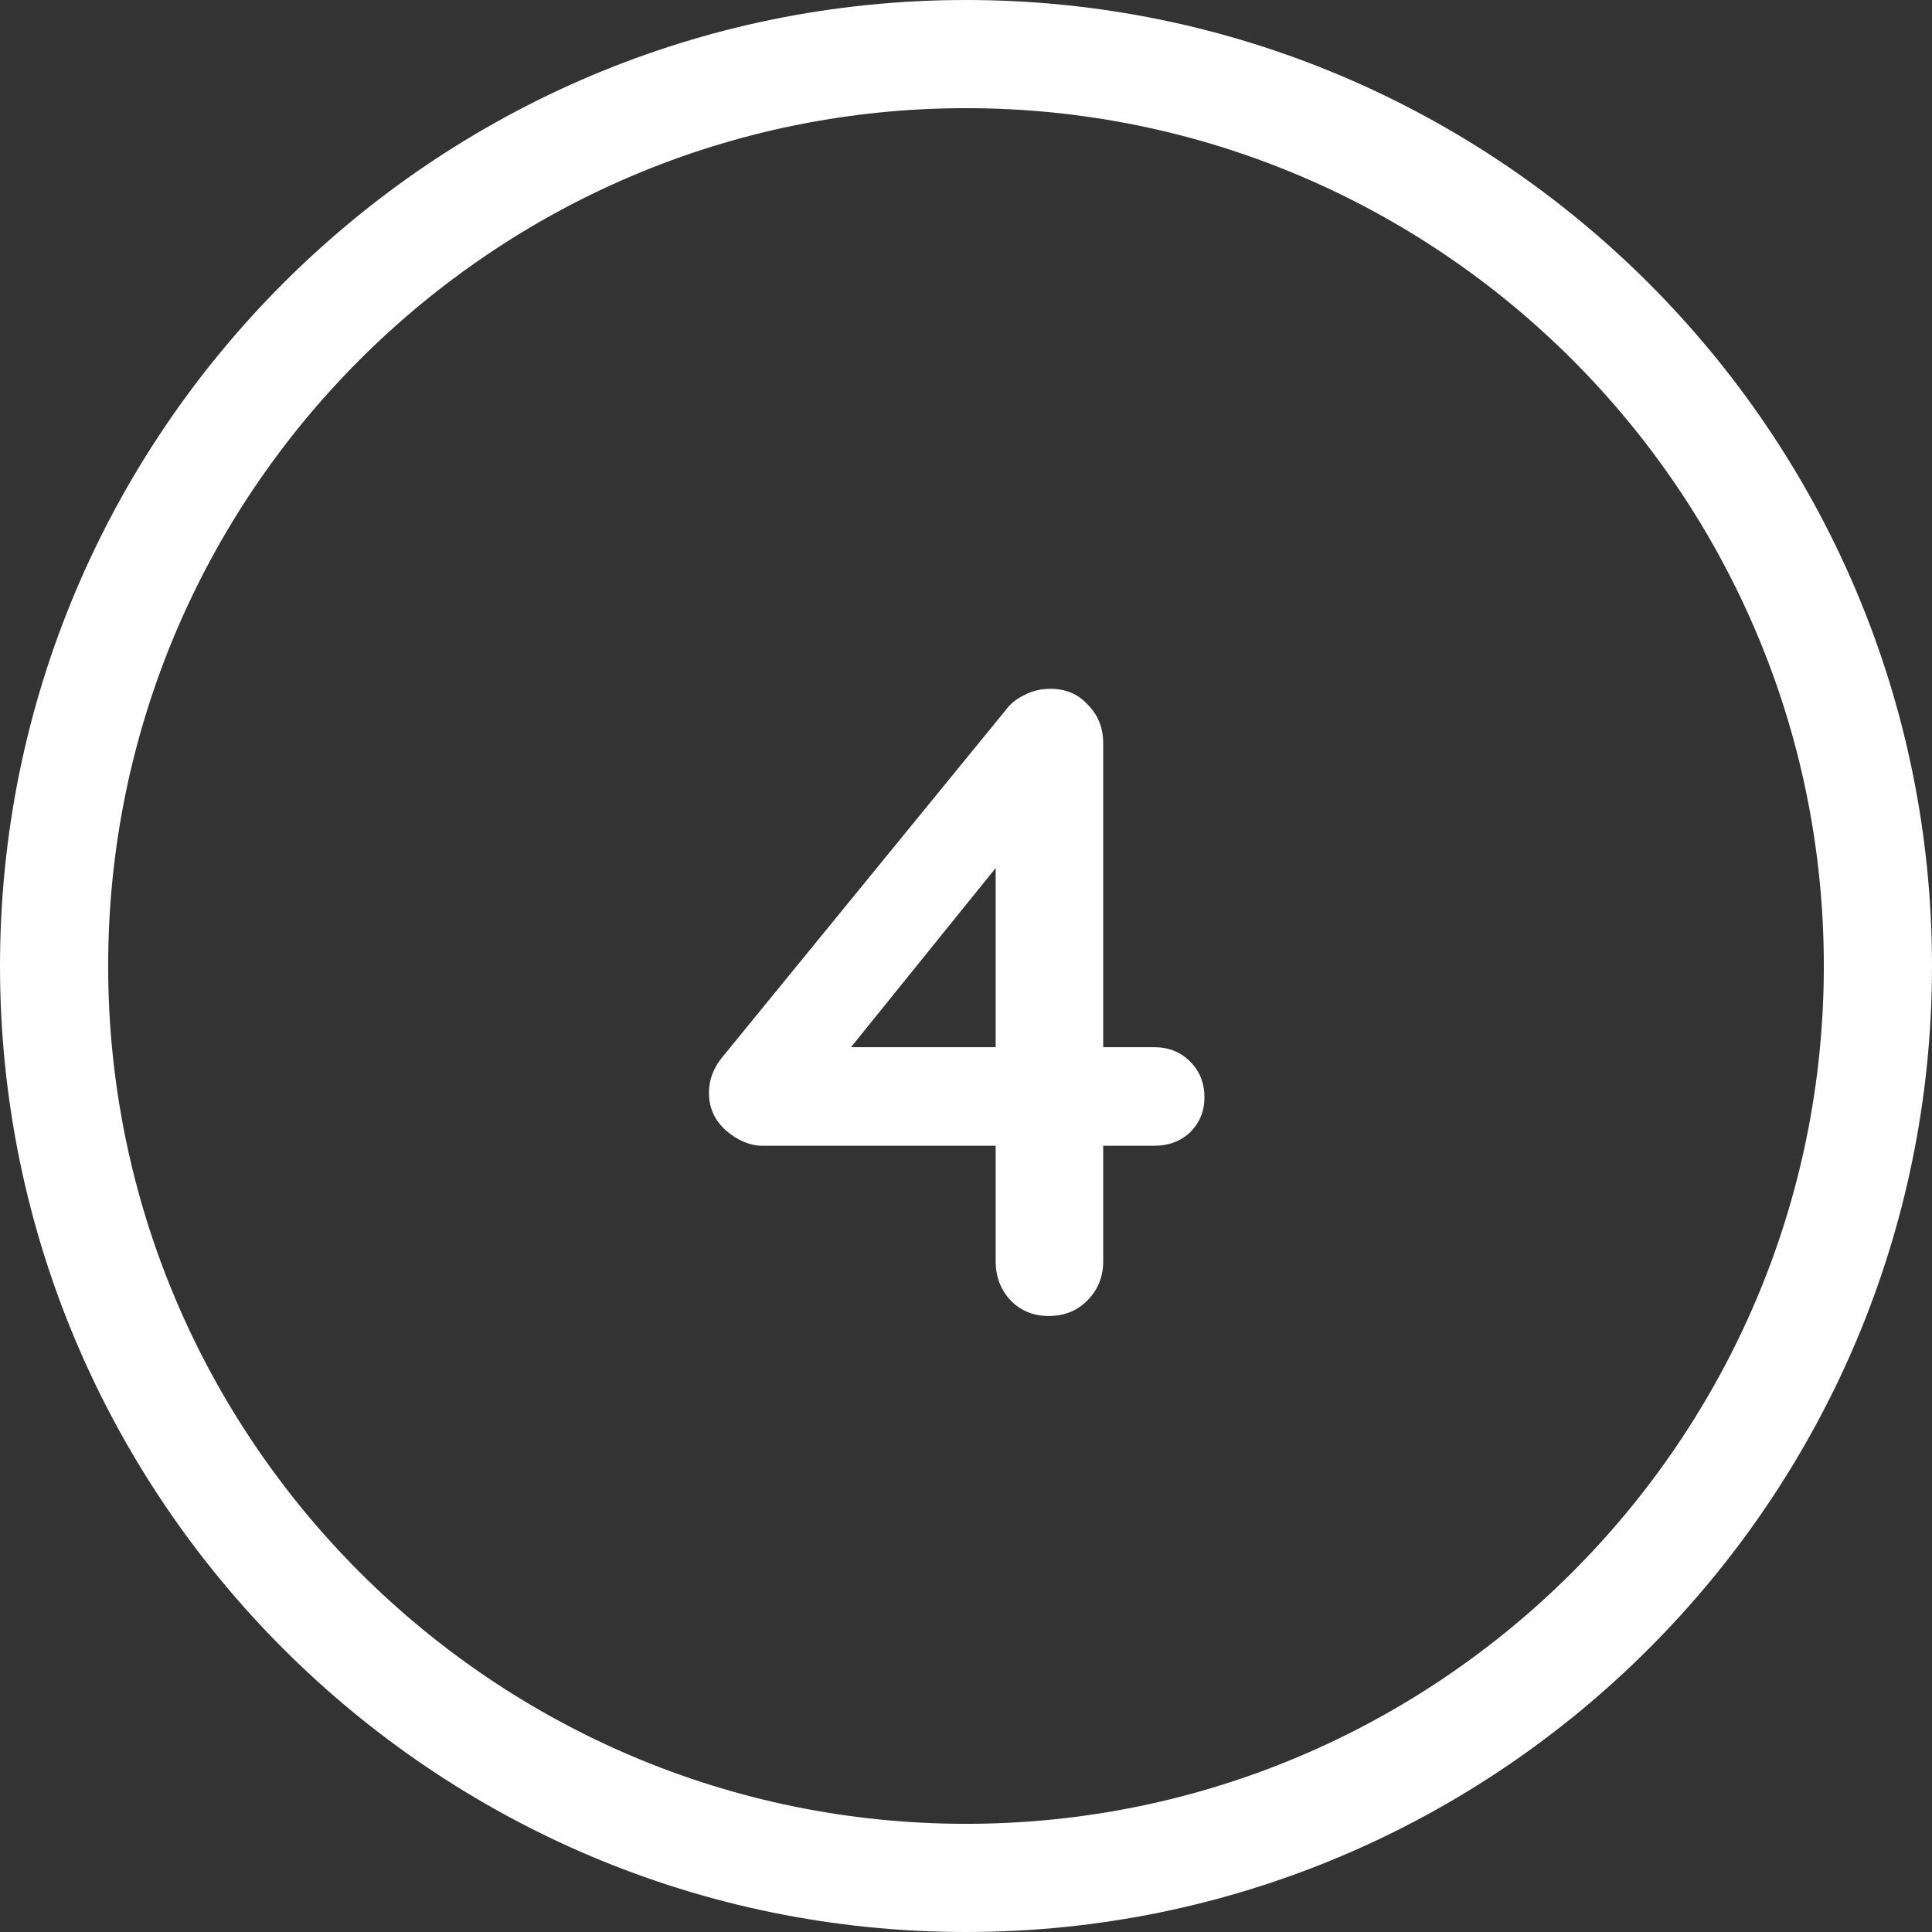 <svg xmlns="http://www.w3.org/2000/svg" width="69" height="69" viewBox="0 0 69 69" fill="none"><rect x="0" y="0" width="69" height="69" fill="#333333" stroke="none"/><path d="M37.448 47C36.915 47 36.467 46.819 36.104 46.456C35.741 46.072 35.56 45.603 35.56 45.048V30.008L36.232 30.168L30.056 37.816L29.896 37.4H41.224C41.736 37.4 42.163 37.571 42.504 37.912C42.845 38.253 43.016 38.68 43.016 39.192C43.016 39.683 42.845 40.099 42.504 40.44C42.163 40.76 41.736 40.92 41.224 40.92H27.24C26.792 40.92 26.355 40.739 25.928 40.376C25.523 40.013 25.32 39.565 25.32 39.032C25.32 38.563 25.48 38.136 25.8 37.752L35.912 25.368C36.083 25.133 36.307 24.952 36.584 24.824C36.861 24.675 37.171 24.6 37.512 24.6C38.067 24.6 38.515 24.792 38.856 25.176C39.219 25.539 39.4 25.997 39.4 26.552V45.048C39.4 45.603 39.208 46.072 38.824 46.456C38.461 46.819 38.003 47 37.448 47Z" fill="white"></path><path d="M34.5 69C15.476 69 0 53.524 0 34.5C0 15.476 15.476 0 34.5 0C53.524 0 69 15.476 69 34.5C69 53.524 53.524 69 34.5 69ZM34.5 3.863C17.61 3.863 3.863 17.61 3.863 34.5C3.863 51.391 17.61 65.137 34.5 65.137C51.391 65.137 65.137 51.391 65.137 34.5C65.137 17.61 51.398 3.863 34.5 3.863Z" fill="white"></path></svg>